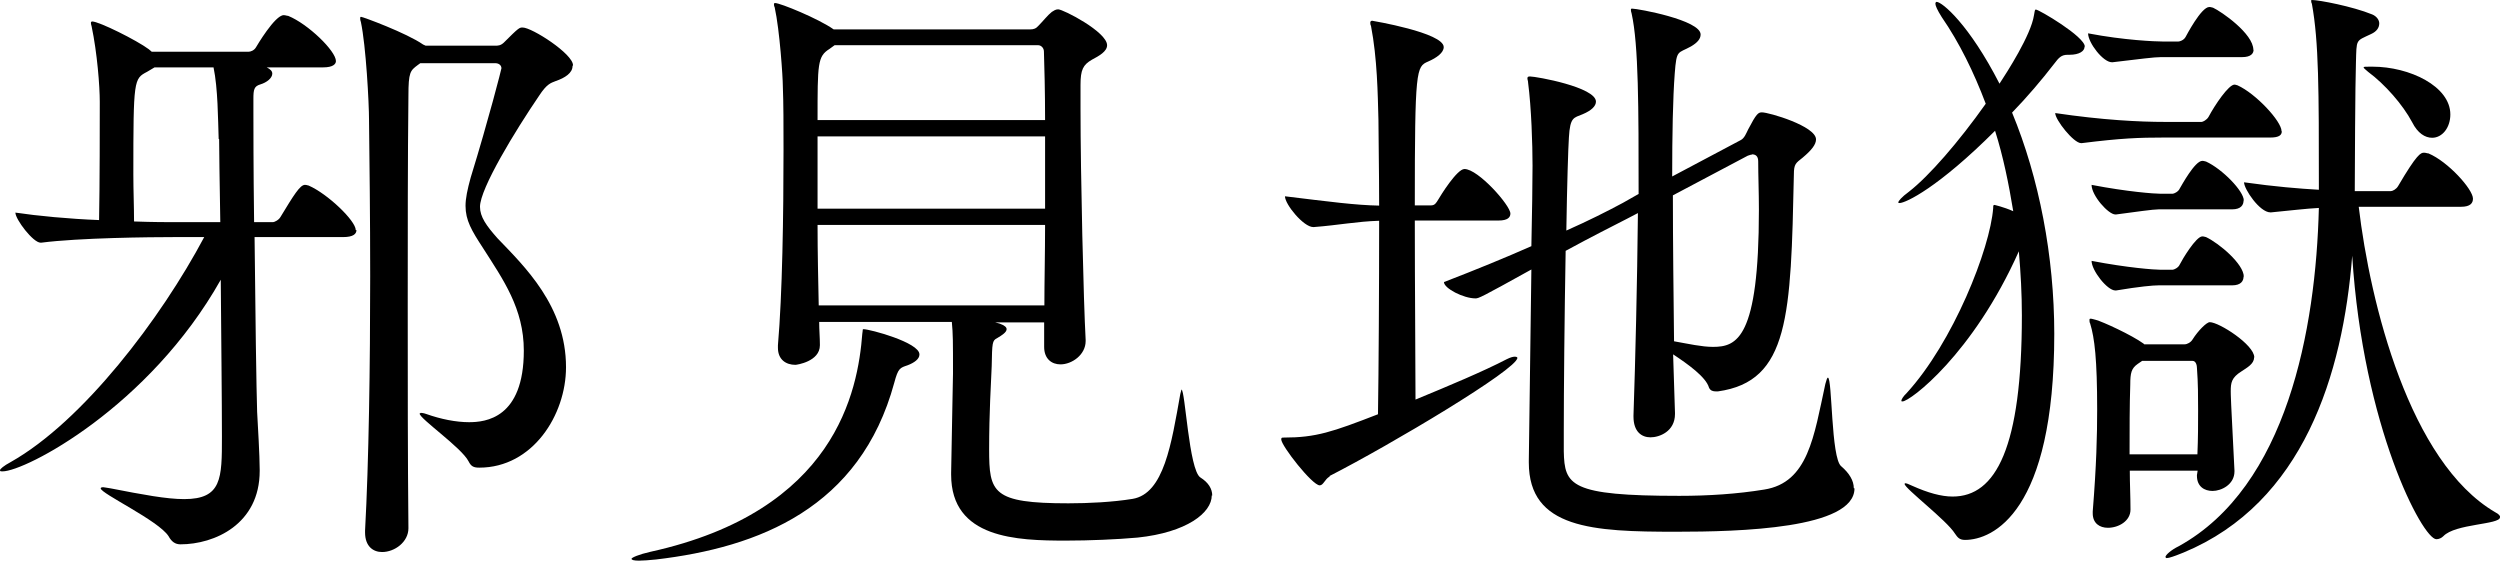 <?xml version="1.0" encoding="UTF-8"?>
<svg id="_レイヤー_2" data-name="レイヤー 2" xmlns="http://www.w3.org/2000/svg" viewBox="0 0 107.24 24.05">
  <defs>
    <style>
      .cls-1 {
        fill: #000;
        stroke-width: 0px;
      }
    </style>
  </defs>
  <g id="_レイヤー_1-2" data-name="レイヤー 1">
    <g>
      <path class="cls-1" d="M15.29,9.87c0,.16-.13.3-.57.3h-3.8c.03,3.15.08,6.61.11,7.5.03.54.11,1.89.11,2.48v.05c0,2.29-1.94,3.15-3.4,3.15-.22,0-.38-.11-.51-.35-.43-.67-2.91-1.83-2.91-2.05,0-.03.03-.05.11-.05.05,0,.16.03.32.05,1.38.27,2.4.46,3.15.46,1.62,0,1.62-.89,1.62-2.67,0-1.54-.03-4.21-.05-6.74C6.39,17.47,1.08,20.22.11,20.22c-.08,0-.11,0-.11-.05s.16-.19.46-.35c3.1-1.75,6.44-6.15,8.3-9.65h-1.27c-1.02,0-4.1.03-5.72.24h-.03c-.32,0-1.08-1-1.08-1.29.94.14,2.29.27,3.59.32.03-1.48.03-4.21.03-5.07,0-.67-.11-2.1-.35-3.24-.03-.08-.03-.13-.03-.16s.03-.05.05-.05c.3,0,1.92.81,2.43,1.19l.13.11h4.15c.08,0,.24-.05.32-.19.03-.05.81-1.38,1.19-1.38.08,0,.13.03.19.03.86.35,2.05,1.51,2.05,1.94,0,.13-.13.27-.54.27h-2.43c.16.08.24.16.24.27,0,.19-.24.38-.51.46-.27.08-.3.22-.3.62v.57c0,.51,0,2.45.03,4.72h.81c.05,0,.24-.08.32-.22.57-.94.84-1.38,1.05-1.38.08,0,.13.03.16.03.81.35,2.02,1.51,2.02,1.91ZM9.38,5.96c-.03-.84-.03-2.16-.22-3.07h-2.53l-.32.19c-.57.3-.59.32-.59,4.4,0,.7.03,1.38.03,2.02.81.03,1.46.03,1.81.03h1.89c-.03-1.78-.05-3.15-.05-3.56ZM24.56,2.83c0,.3-.32.51-.73.65-.21.08-.38.13-.7.62-1.03,1.51-2.54,3.99-2.54,4.77,0,.43.27.81.75,1.35,1.16,1.21,2.94,2.91,2.94,5.53,0,2.05-1.43,4.31-3.72,4.31-.24,0-.35-.05-.46-.27-.3-.59-2.1-1.83-2.1-2.05t.05-.03s.11,0,.24.05c.62.22,1.27.35,1.83.35.7,0,2.35-.16,2.35-3.07,0-1.81-.89-3.05-1.75-4.4-.49-.75-.75-1.19-.75-1.81,0-.32.08-.7.22-1.21.78-2.53,1.32-4.66,1.32-4.69,0-.13-.11-.22-.27-.22h-3.21l-.11.08c-.32.24-.4.3-.4,1.32-.03,2.7-.03,5.8-.03,9.01s0,6.5.03,9.54c0,.59-.59,1.02-1.13,1.02-.38,0-.73-.24-.73-.84v-.08c.16-2.91.22-7.09.22-10.92,0-2.53-.03-4.91-.05-6.69,0-.73-.13-3.18-.35-4.21-.03-.08-.03-.13-.03-.19t.03-.03c.08,0,1.97.7,2.67,1.19l.11.05h2.97c.13,0,.24,0,.38-.13.65-.65.67-.65.81-.65.4,0,2.16,1.13,2.16,1.62Z"/>
      <path class="cls-1" d="M39.44,15.21c0,.19-.22.35-.51.46-.32.11-.4.11-.57.75-1.46,5.37-5.8,7.06-10.22,7.58-.32.03-.54.05-.73.05-.22,0-.32-.03-.32-.08s.32-.19.81-.3c7.95-1.75,8.9-6.9,9.09-9.36.03-.16,0-.19.05-.19.27,0,2.4.57,2.4,1.08ZM51.98,21.25c0,.75-1.08,1.59-3.18,1.81-.89.08-2.08.13-3.07.13-2.1,0-4.93-.08-4.93-2.83v-.08c.05-3.15.08-3.86.08-4.26,0-1.43,0-1.67-.05-2.21h-5.69c0,.35.03.67.03.97v.03c0,.7-1,.84-1.05.84-.4,0-.75-.22-.75-.73v-.11c.19-2.18.24-5.61.24-8.38,0-1.05,0-2-.03-2.75,0-.35-.13-2.37-.35-3.37-.03-.05-.03-.11-.03-.13s0-.05.05-.05c.22,0,1.86.67,2.51,1.13h8.44c.13,0,.24-.03.35-.16.19-.19.4-.46.57-.59.08-.05.16-.11.27-.11.22,0,2.1.97,2.1,1.54,0,.27-.35.46-.65.62-.38.22-.49.43-.49,1.08v1.02c0,2.86.13,8.28.22,9.92v.05c0,.59-.59,1-1.08,1-.38,0-.7-.24-.7-.75v-1.05h-2.1l.19.05c.22.08.3.16.3.24,0,.14-.22.27-.4.38-.22.11-.22.19-.24,1.21-.03.76-.11,1.97-.11,3.56,0,1.86.13,2.32,3.4,2.32.86,0,1.89-.05,2.75-.19,1.35-.22,1.67-2.37,2.05-4.5.03-.13.05-.19.05-.19.16,0,.32,3.45.81,3.77.35.22.51.49.51.78ZM44.78,2.21c0-.16-.13-.27-.24-.27h-8.74l-.22.16c-.51.32-.51.62-.51,3.05h9.76c0-1.24-.03-2.29-.05-2.94ZM44.83,5.85h-9.76v3.1h9.76v-3.1ZM35.07,9.65c0,1.21.03,2.4.05,3.45h9.68c0-1.02.03-2.24.03-3.45h-9.76Z"/>
      <path class="cls-1" d="M57.04,20.44c-.21.11-.27.38-.43.38-.32,0-1.65-1.7-1.65-1.97,0-.08.03-.08.11-.08,1.38,0,2.08-.24,4.04-1,.03-1.89.05-5.37.05-8.3-.97.03-1.75.19-2.8.27h-.03c-.41,0-1.21-.97-1.21-1.32,1.97.24,3.02.38,4.04.4,0-1.54-.03-2.88-.03-3.67-.03-1.13-.05-2.64-.32-4.04-.03-.05-.03-.11-.03-.14,0-.05.03-.08.08-.08,0,0,3.07.51,3.07,1.13,0,.24-.3.46-.67.62-.51.22-.57.32-.57,6.17h.7c.16,0,.22-.11.3-.24.11-.19.81-1.32,1.13-1.32.59,0,1.97,1.56,1.97,1.91,0,.16-.11.3-.51.3h-3.59c0,2.86.03,6.04.03,7.68,1.43-.59,2.91-1.21,3.91-1.73.16-.08.27-.11.35-.11s.11.03.11.05c0,.49-5.42,3.72-8.06,5.07ZM79.55,20.95c0,1.73-4.93,1.86-7.66,1.86-3.56,0-6.31-.13-6.31-2.97v-.08l.11-8.2c-2.18,1.21-2.26,1.24-2.4,1.24-.51,0-1.35-.43-1.35-.7,1.4-.54,2.64-1.05,3.75-1.54.03-1.43.05-2.7.05-3.45,0-.92-.05-2.48-.19-3.56,0-.08-.03-.13-.03-.19s.03-.08.11-.08c.27,0,2.83.46,2.83,1.08,0,.19-.19.38-.57.54s-.54.11-.59,1c-.03.43-.08,2.05-.11,3.99.97-.43,1.78-.84,2.43-1.19l.67-.38c0-3.72,0-6.39-.3-7.74-.03-.08-.03-.13-.03-.16s0-.05.05-.05c.24,0,2.94.49,2.94,1.11,0,.19-.14.35-.41.51-.57.32-.62.11-.7,1.16-.08,1.05-.11,2.64-.11,4.42l2.94-1.56c.16-.08.24-.3.32-.46.35-.67.43-.73.59-.73.3,0,2.32.59,2.32,1.16,0,.22-.19.46-.57.78-.3.24-.38.27-.38.73-.13,6.04-.19,8.87-3.26,9.3h-.08c-.13,0-.24-.03-.3-.16-.13-.46-.92-1.02-1.54-1.43l.08,2.51v.05c0,.75-.67,1-1.05,1s-.73-.24-.73-.89v-.05c.08-2.32.16-5.69.19-8.68l-.46.24c-.62.32-1.54.78-2.64,1.38-.05,2.78-.08,6.01-.08,7.71v.89c.03,1.46.27,1.91,4.96,1.91,1.24,0,2.48-.08,3.64-.27,1.89-.3,2.13-2.29,2.62-4.53.05-.19.08-.27.11-.27.19,0,.13,3.45.57,3.8.35.3.54.62.54.94ZM75.16,6.63c-.05,0-.13.03-.19.05l-3.21,1.7c0,2.08.03,4.34.05,6.26.62.11,1.19.24,1.67.24,1.02,0,1.97-.35,1.97-5.88,0-.75-.03-1.46-.03-2.08,0-.22-.11-.3-.27-.3Z"/>
      <path class="cls-1" d="M89.42,2c0,.19-.22.35-.65.35h-.08c-.27,0-.38.13-.57.38-.54.7-1.16,1.43-1.81,2.1,1.16,2.8,1.81,6.17,1.81,9.49,0,7.66-2.64,8.84-3.83,8.84-.24,0-.32-.11-.43-.27-.35-.57-2.16-1.94-2.16-2.13,0-.03.03-.03.03-.03.05,0,.13.03.3.11.67.3,1.24.46,1.73.46,1.86,0,2.97-2.1,2.97-7.77,0-.92-.05-1.83-.13-2.75-1.97,4.42-4.67,6.44-4.99,6.44-.03,0-.05,0-.05-.03,0-.05.08-.19.22-.32,2-2.18,3.59-6.2,3.72-7.95,0-.08,0-.13.05-.13,0,0,.38.08.81.27-.19-1.16-.43-2.35-.78-3.45-2.43,2.43-3.83,3.1-4.1,3.1-.03,0-.05,0-.05-.03,0-.05.13-.22.46-.46.86-.67,2.13-2.13,3.29-3.77-.51-1.35-1.13-2.62-1.89-3.72-.19-.3-.27-.49-.27-.57,0-.05.03-.08.05-.08.24,0,1.4.97,2.7,3.51.32-.49,1.35-2.08,1.48-2.94.03-.16.03-.24.08-.24.13,0,2.1,1.16,2.1,1.59ZM97.88,5.63c0,.16-.11.27-.49.27h-4.56c-1.08,0-1.86.03-3.53.24h-.03c-.32,0-1.11-1-1.11-1.29,2.02.3,3.61.38,4.72.38h1.56c.05,0,.22-.08.3-.22.27-.51.86-1.38,1.11-1.38.05,0,.11.03.13.03.78.35,1.89,1.54,1.89,1.97ZM96.67,2.13c0,.16-.11.32-.49.32h-3.48c-.3,0-.89.08-2.08.22h-.03c-.38,0-1.02-.84-1.02-1.24,1.56.3,2.91.35,3.18.35h.7c.05,0,.22-.05.3-.19.03-.05.67-1.29,1.02-1.29.08,0,.13.03.16.03.35.16,1.73,1.11,1.73,1.81ZM96.69,15.34c0,.27-.3.43-.54.59-.43.27-.46.49-.46.86,0,.11,0,.35.16,3.4v.03c0,.57-.57.84-.94.84-.35,0-.67-.19-.67-.65v-.03l.03-.19h-2.91c0,.57.03,1.11.03,1.67,0,.49-.51.78-.97.78-.35,0-.65-.19-.65-.62v-.08c.16-2,.19-3.26.19-4.37,0-2.16-.11-3.07-.3-3.69-.03-.05-.03-.11-.03-.16s.03-.05.05-.05c.05,0,.13.03.22.05.3.08,1.54.65,2.05,1.02l.03.03h1.73c.11,0,.27-.08.35-.22.22-.35.59-.73.73-.73.4,0,1.91.97,1.91,1.51ZM96.24,8.6c0,.19-.11.38-.49.38h-3.15c-.24,0-1,.11-1.83.22h-.03c-.3,0-1.02-.81-1.02-1.27,1.56.3,2.7.38,2.94.38h.54c.05,0,.24-.08.3-.22.08-.13.65-1.19.97-1.19.08,0,.13.03.16.03.7.32,1.62,1.27,1.62,1.67ZM96.24,11.86c0,.19-.11.38-.49.38h-3.15c-.24,0-.81.05-1.83.22h-.03c-.35,0-1.02-.86-1.02-1.27,1.56.3,2.7.38,2.94.38h.54c.05,0,.24-.08.3-.22.11-.22.7-1.21.97-1.21.08,0,.13.03.16.03.57.27,1.62,1.16,1.62,1.7ZM94.29,17.61c0-.59,0-1.16-.05-1.83,0-.08-.03-.3-.19-.3h-2.16l-.19.13c-.27.19-.32.38-.32.89-.03.89-.03,1.91-.03,2.99h2.91c.03-.7.03-1.29.03-1.89ZM107.24,22.19c0,.32-1.92.27-2.43.81-.08.08-.19.13-.3.13-.59,0-3.15-4.83-3.61-12.16-.4,5.1-2.1,10.6-7.23,12.73-.4.16-.62.24-.73.24-.03,0-.05-.03-.05-.05,0-.08.24-.3.57-.46,4.64-2.56,5.88-9.3,6.01-14.51-.57.03-1.21.11-2.05.19h-.03c-.46,0-1.13-1-1.13-1.29,1.35.19,2.35.27,3.21.32v-.19c0-4.07,0-6.15-.3-7.79-.03-.05-.03-.11-.03-.13s0-.03.03-.03c.3,0,1.73.27,2.59.62.19.08.3.24.3.38,0,.19-.11.35-.35.46-.67.32-.62.19-.65,1.24-.03.76-.05,4.8-.05,5.5h1.54c.08,0,.24-.08.32-.22.81-1.38.97-1.43,1.11-1.43.08,0,.13.03.19.03.84.35,1.91,1.54,1.91,1.94,0,.19-.11.35-.51.35h-4.39c.49,4.15,2.18,10.95,5.85,13.1.16.08.22.16.22.22ZM105.11,4.91c0,.57-.35,1-.78,1-.3,0-.62-.19-.86-.67-.4-.75-1.16-1.62-1.89-2.16-.13-.11-.19-.16-.19-.19s.08-.03.27-.03h.11c1.59,0,3.34.84,3.34,2.05Z"/>
    </g>
  </g>
</svg>